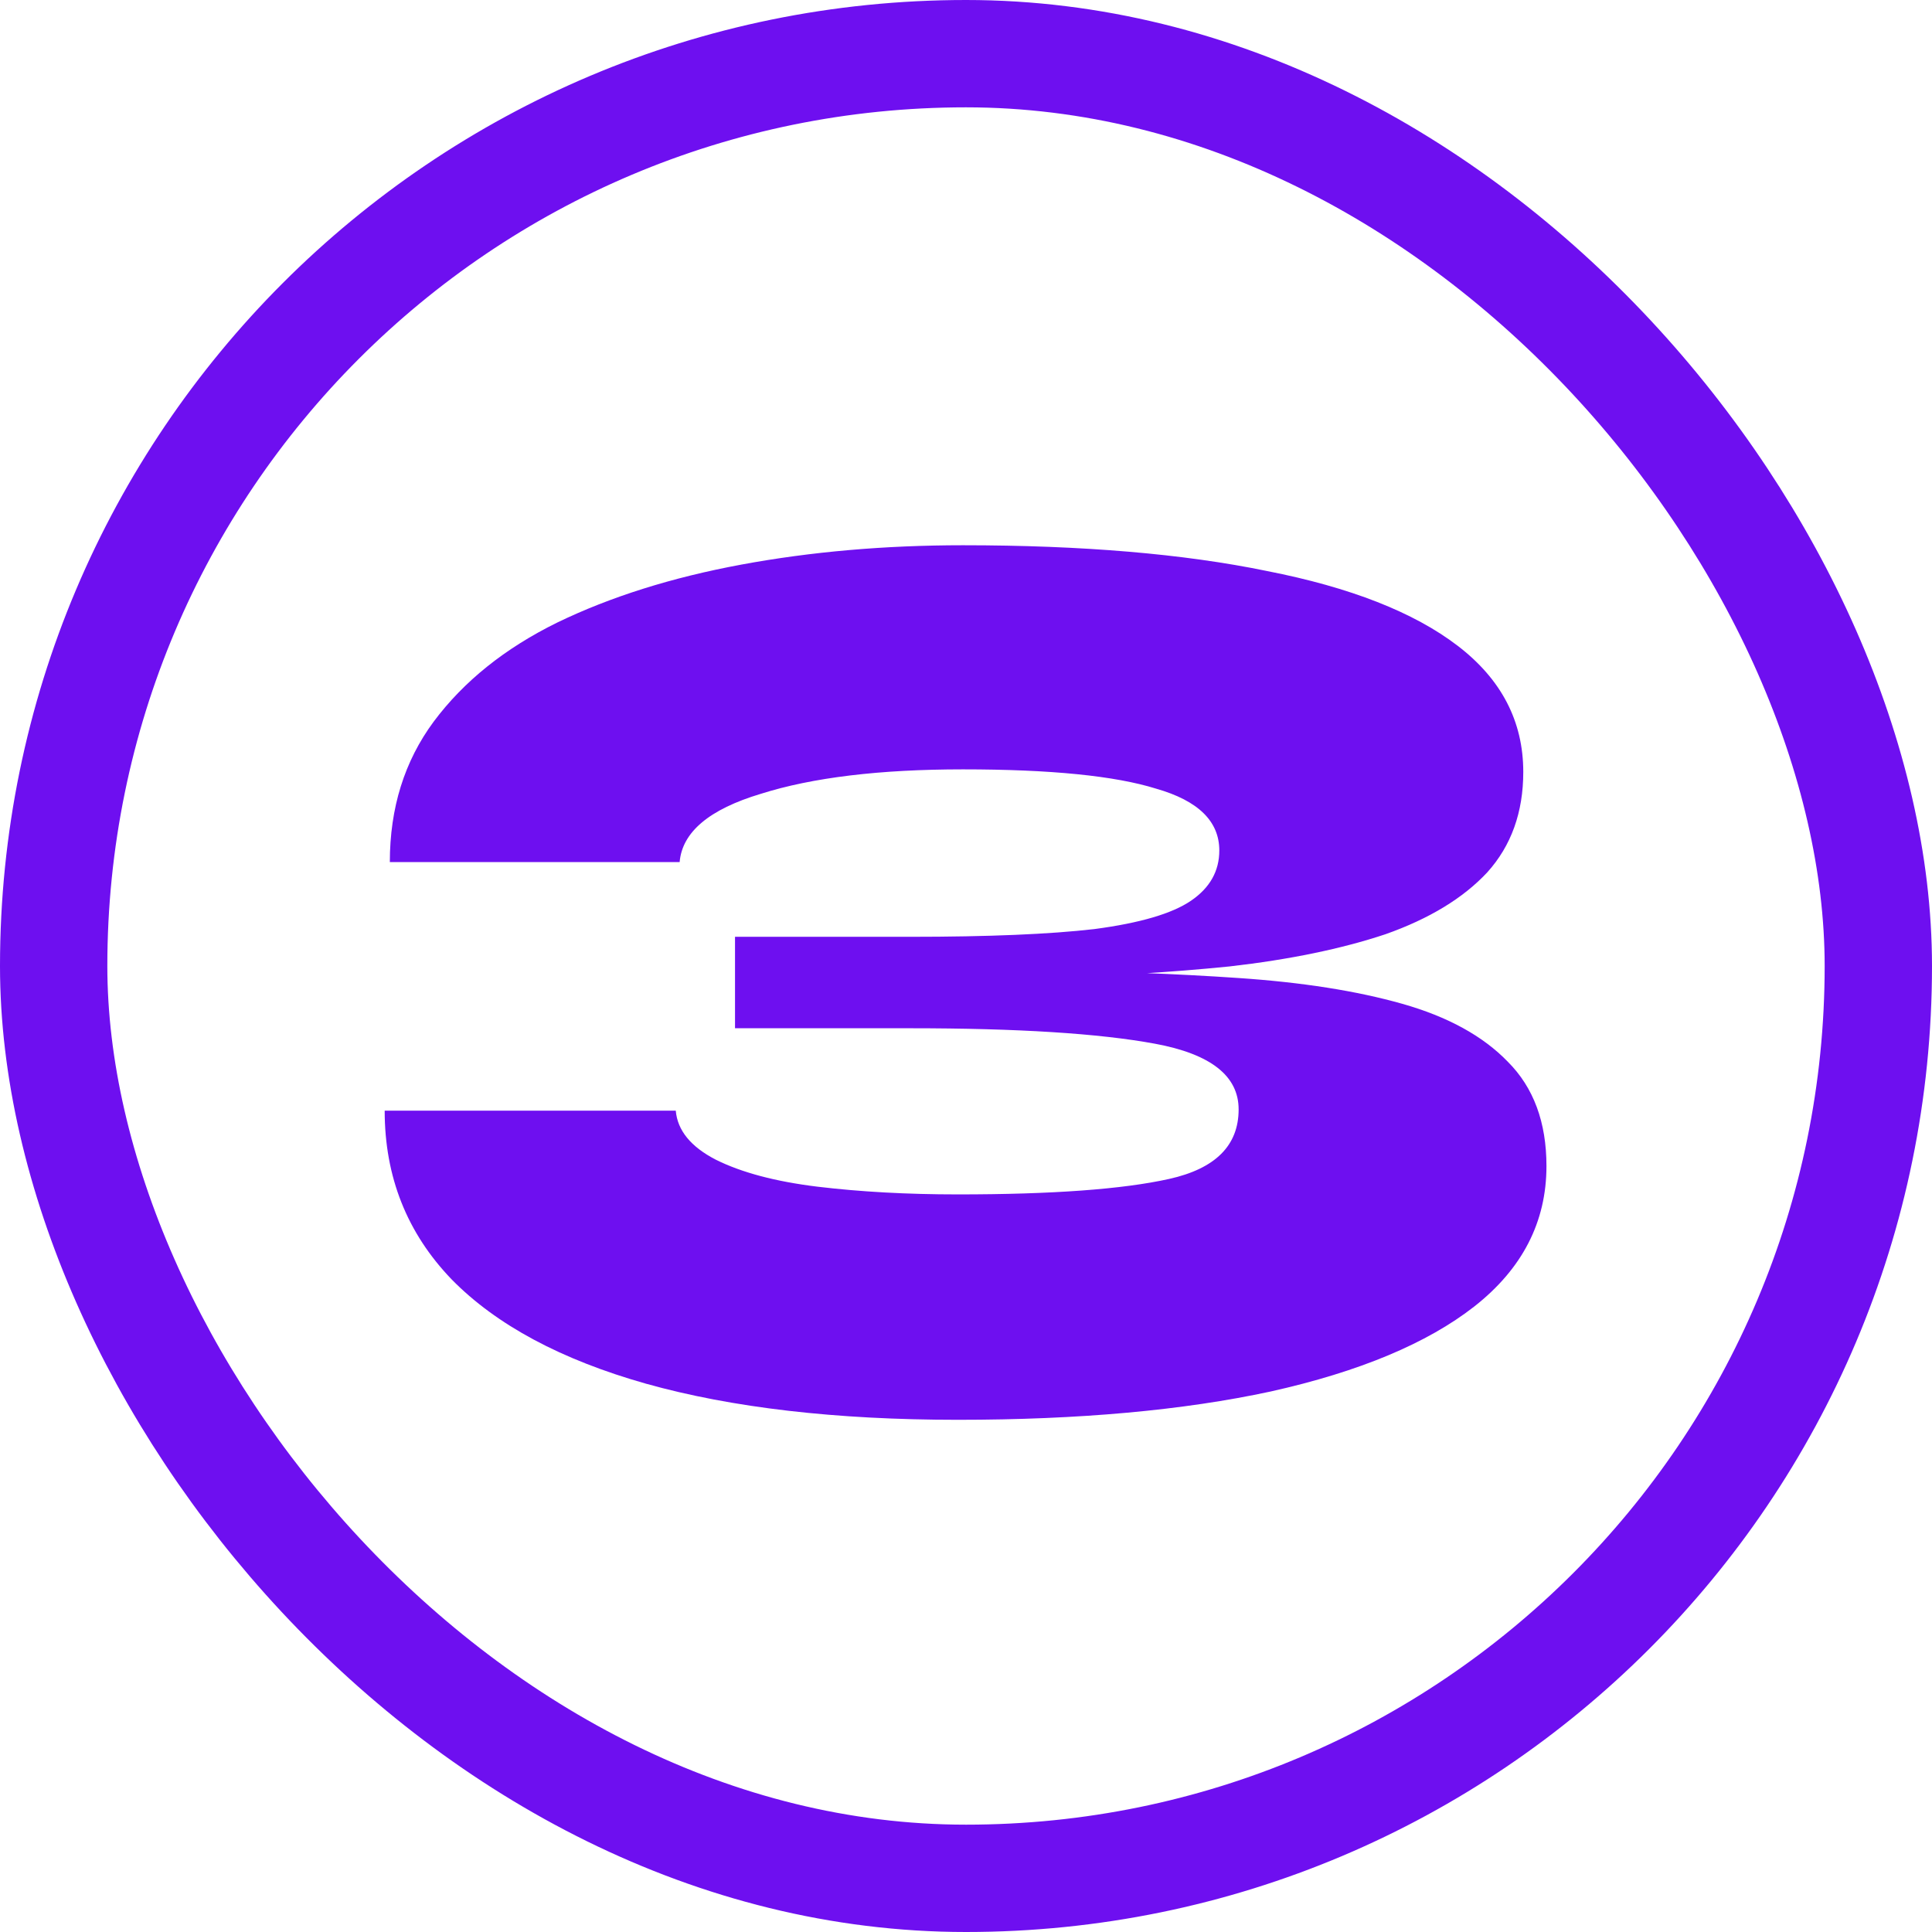 <svg width="36" height="36" viewBox="0 0 36 36" fill="none" xmlns="http://www.w3.org/2000/svg">
<path d="M19.288 18.224L19.24 18.08C20.632 18.096 21.912 18.144 23.08 18.224C24.264 18.304 25.28 18.464 26.128 18.704C26.976 18.944 27.632 19.304 28.096 19.784C28.576 20.264 28.816 20.912 28.816 21.728C28.816 22.768 28.368 23.64 27.472 24.344C26.592 25.032 25.328 25.56 23.68 25.928C22.048 26.28 20.104 26.456 17.848 26.456C15.576 26.456 13.64 26.232 12.04 25.784C10.456 25.336 9.248 24.688 8.416 23.84C7.584 22.976 7.168 21.928 7.168 20.696L12.592 20.696C12.624 21.064 12.872 21.368 13.336 21.608C13.816 21.848 14.448 22.016 15.232 22.112C16.032 22.208 16.904 22.256 17.848 22.256C19.608 22.256 20.92 22.16 21.784 21.968C22.648 21.776 23.08 21.344 23.08 20.672C23.08 20.048 22.56 19.64 21.52 19.448C20.48 19.256 18.96 19.16 16.96 19.16L13.696 19.16L13.696 17.456L16.96 17.456C18.416 17.456 19.56 17.408 20.392 17.312C21.24 17.2 21.84 17.024 22.192 16.784C22.544 16.544 22.72 16.232 22.72 15.848C22.72 15.304 22.328 14.92 21.544 14.696C20.776 14.456 19.576 14.336 17.944 14.336C16.392 14.336 15.136 14.488 14.176 14.792C13.216 15.08 12.712 15.504 12.664 16.064L7.264 16.064C7.264 15.056 7.536 14.184 8.08 13.448C8.64 12.696 9.408 12.08 10.384 11.6C11.376 11.12 12.52 10.76 13.816 10.52C15.112 10.28 16.488 10.16 17.944 10.16C20.168 10.16 22.056 10.32 23.608 10.64C25.16 10.944 26.344 11.408 27.16 12.032C27.976 12.656 28.384 13.44 28.384 14.384C28.384 15.136 28.16 15.76 27.712 16.256C27.264 16.736 26.632 17.12 25.816 17.408C25 17.68 24.032 17.88 22.912 18.008C21.808 18.12 20.6 18.192 19.288 18.224Z" fill="#6E0FF0"/>
<rect x="1" y="1" width="34" height="34" rx="17" stroke="#6E0FF0" stroke-width="2"/>
</svg>
